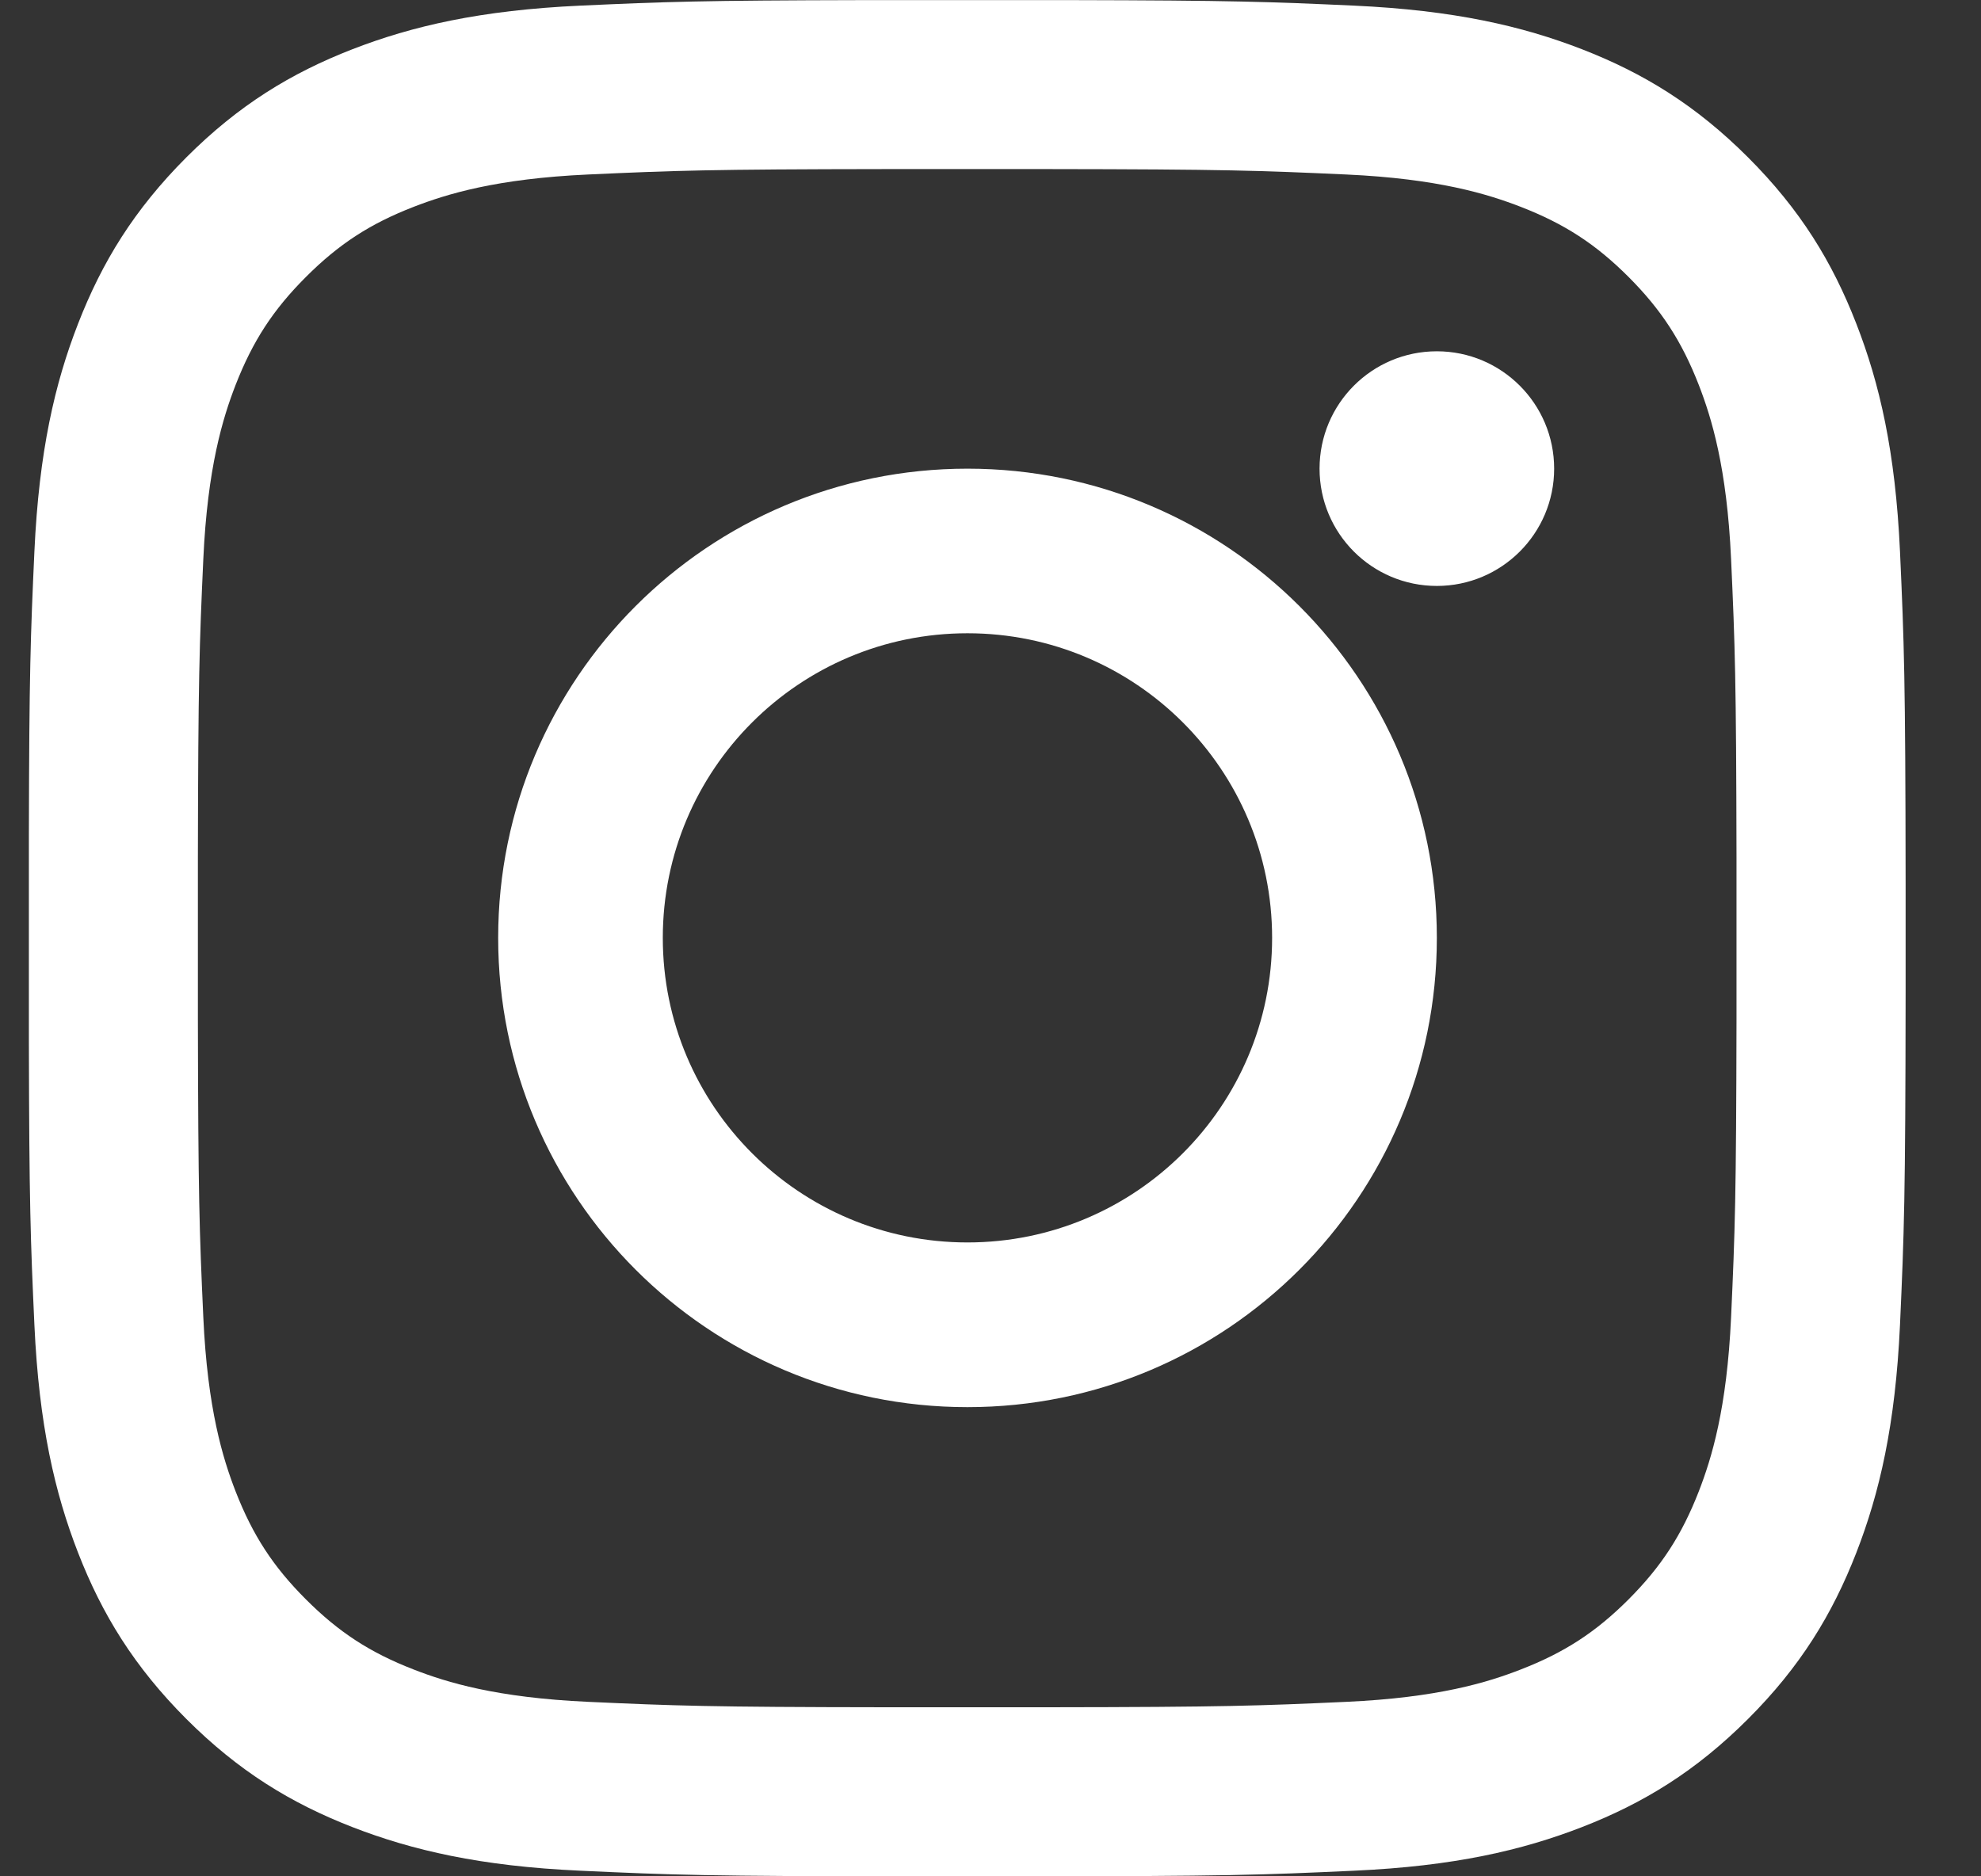 <?xml version="1.0" encoding="UTF-8"?>
<svg width="19px" height="18px" viewBox="0 0 19 18" version="1.1" xmlns="http://www.w3.org/2000/svg" xmlns:xlink="http://www.w3.org/1999/xlink">
    <rect x="0" y="0" width="19" height="18" fill="#333333" stroke="none"/>
    <!-- Generator: Sketch 63.1 (92452) - https://sketch.com -->
    <title>Instagram</title>
    <desc>Created with Sketch.</desc>
    <g id="Symbols" stroke="none" stroke-width="1" fill="none" fill-rule="evenodd">
        <g id="_Elements/Social-Icons/Social-Icons" transform="translate(-186, 0)" fill="#FFFFFF">
            <g id="Group-2">
                <path d="M196.263,0.001 C197.831,0.004 198.175,0.017 198.987,0.054 C199.945,0.098 200.6,0.25 201.172,0.472 C201.764,0.702 202.266,1.01 202.766,1.51 C203.267,2.011 203.574,2.513 203.804,3.105 C204.027,3.677 204.179,4.331 204.223,5.289 C204.263,6.175 204.275,6.505 204.277,8.473 L204.277,9.528 C204.275,11.495 204.263,11.825 204.223,12.711 C204.179,13.669 204.027,14.323 203.804,14.896 C203.574,15.487 203.267,15.989 202.766,16.49 C202.266,16.99 201.764,17.298 201.172,17.528 C200.6,17.75 199.945,17.903 198.987,17.946 C198.101,17.987 197.772,17.999 195.804,18 L194.749,18 C192.781,17.999 192.452,17.987 191.566,17.946 C190.608,17.903 189.953,17.75 189.381,17.528 C188.789,17.298 188.287,16.99 187.787,16.49 C187.287,15.989 186.979,15.487 186.749,14.896 C186.526,14.323 186.374,13.669 186.33,12.711 C186.293,11.899 186.28,11.554 186.277,9.987 L186.277,8.014 C186.28,6.446 186.293,6.102 186.33,5.289 C186.374,4.331 186.526,3.677 186.749,3.105 C186.979,2.513 187.287,2.011 187.787,1.51 C188.287,1.01 188.789,0.702 189.381,0.472 C189.953,0.25 190.608,0.098 191.566,0.054 C192.378,0.017 192.722,0.004 194.29,0.001 Z M196.055,1.622 L194.498,1.622 C192.795,1.624 192.475,1.636 191.64,1.674 C190.762,1.714 190.286,1.861 189.968,1.984 C189.548,2.147 189.249,2.342 188.934,2.657 C188.619,2.972 188.424,3.272 188.26,3.692 C188.137,4.009 187.99,4.486 187.95,5.363 C187.912,6.198 187.901,6.519 187.898,8.222 L187.898,9.779 C187.901,11.481 187.912,11.802 187.95,12.637 C187.99,13.515 188.137,13.991 188.26,14.308 C188.424,14.728 188.619,15.028 188.934,15.343 C189.249,15.658 189.548,15.853 189.968,16.016 C190.286,16.14 190.762,16.286 191.64,16.326 C192.475,16.364 192.795,16.376 194.498,16.378 L196.055,16.378 C197.758,16.376 198.078,16.364 198.913,16.326 C199.791,16.286 200.267,16.14 200.585,16.016 C201.005,15.853 201.305,15.658 201.62,15.343 C201.934,15.028 202.129,14.728 202.293,14.308 C202.416,13.991 202.563,13.515 202.603,12.637 C202.641,11.802 202.652,11.481 202.655,9.779 L202.655,8.222 C202.652,6.519 202.641,6.198 202.603,5.363 C202.563,4.486 202.416,4.009 202.293,3.692 C202.129,3.272 201.934,2.972 201.62,2.657 C201.305,2.342 201.005,2.147 200.585,1.984 C200.267,1.861 199.791,1.714 198.913,1.674 C198.078,1.636 197.758,1.624 196.055,1.622 Z M195.279,4.496 C197.766,4.496 199.781,6.511 199.781,8.997 C199.781,11.483 197.766,13.499 195.279,13.499 C192.793,13.499 190.778,11.483 190.778,8.997 C190.778,6.511 192.793,4.496 195.279,4.496 Z M195.279,6.075 C193.666,6.075 192.357,7.383 192.357,8.997 C192.357,10.611 193.666,11.919 195.279,11.919 C196.893,11.919 198.201,10.611 198.201,8.997 C198.201,7.383 196.893,6.075 195.279,6.075 Z M199.781,3.37 C200.402,3.37 200.906,3.874 200.906,4.496 C200.906,5.117 200.402,5.621 199.781,5.621 C199.159,5.621 198.656,5.117 198.656,4.496 C198.656,3.874 199.159,3.37 199.781,3.37 Z" id="Instagram"></path>
            </g>
        </g>
    </g>
</svg>